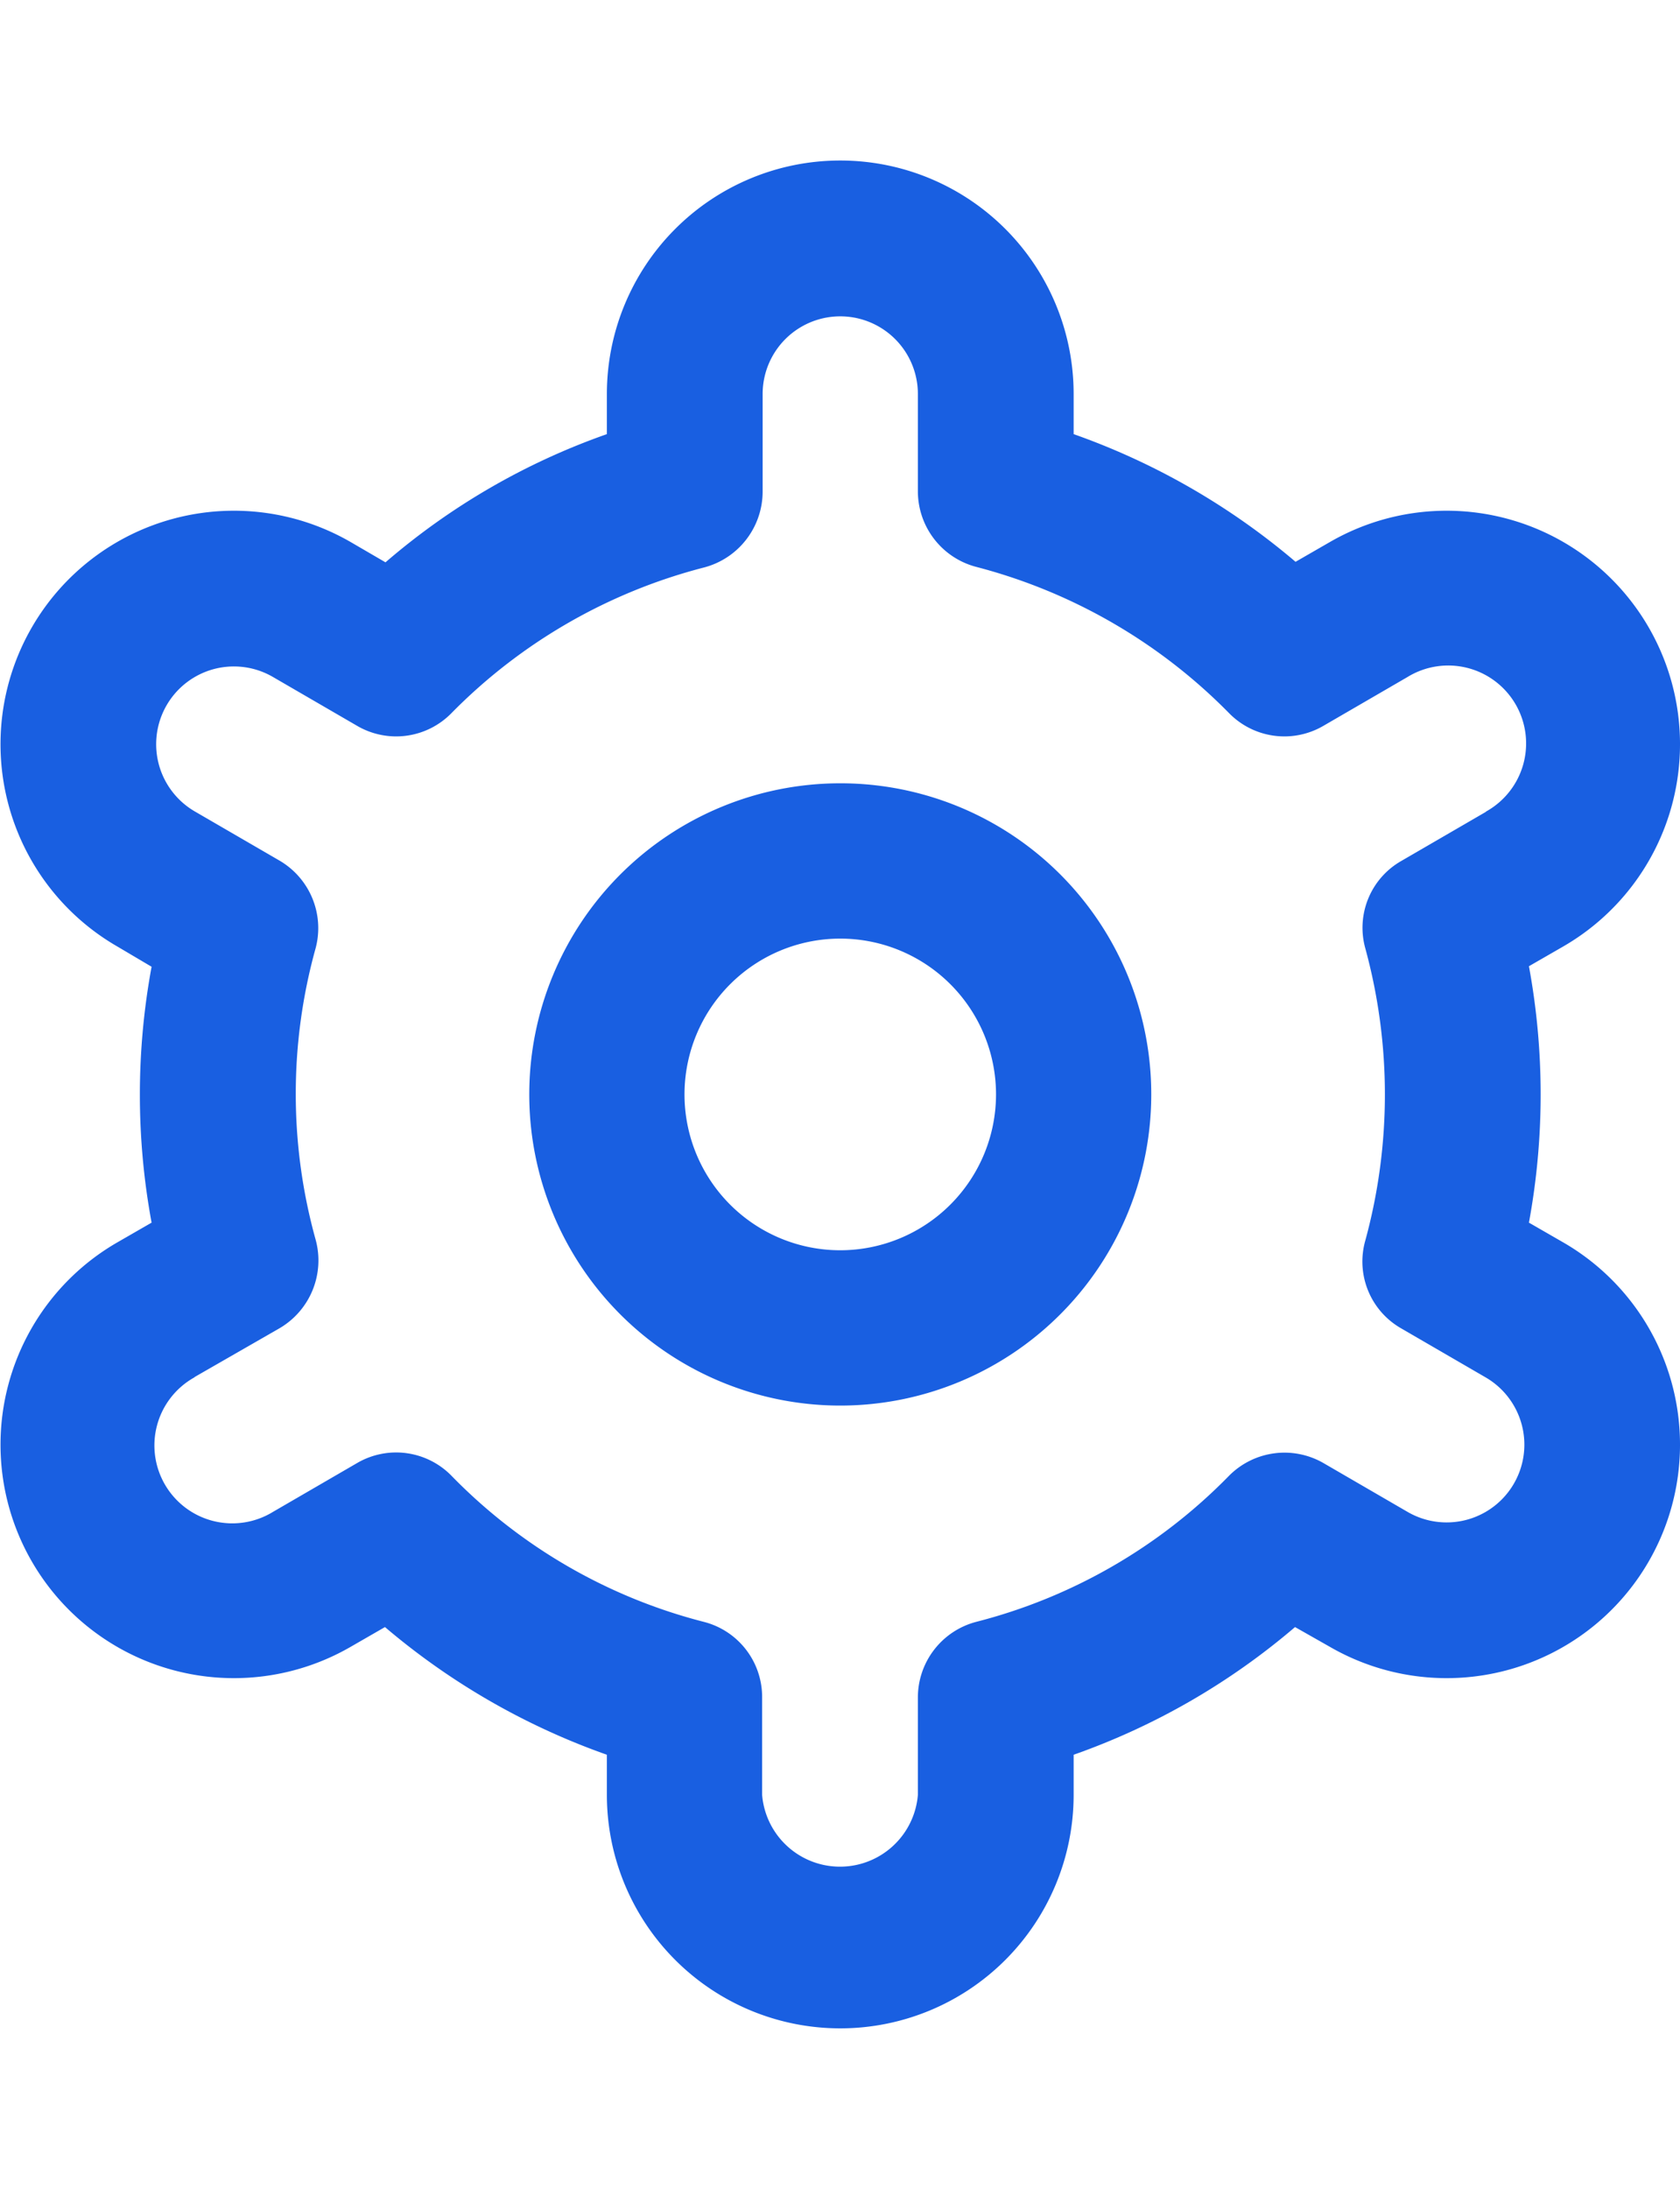 <svg xmlns="http://www.w3.org/2000/svg" width="32.25" height="42" viewBox="0 0 32.25 42">
  <defs>
    <style>
      .cls-1 {
        fill: #195fe1;
        fill-rule: evenodd;
      }
    </style>
  </defs>
  <path id="形状_727" data-name="形状 727" class="cls-1" d="M1206.22,3224.11a5.97,5.97,0,1,0,5.97,5.97A5.966,5.966,0,0,0,1206.22,3224.11Zm0,8.96a2.99,2.99,0,1,1,2.99-2.99A2.992,2.992,0,0,1,1206.22,3233.07Zm13.88-.15-0.66-.38a13.561,13.561,0,0,0,0-4.92l0.66-.38a4.48,4.48,0,0,0-4.48-7.76l-0.66.38a13.522,13.522,0,0,0-4.26-2.45v-0.77a4.48,4.48,0,1,0-8.96,0v0.77a13.206,13.206,0,0,0-4.25,2.46l-0.67-.39a4.48,4.48,0,1,0-4.48,7.76h0l0.66,0.39a13.506,13.506,0,0,0,0,4.91l-0.66.38a4.48,4.48,0,1,0,4.48,7.76h0l0.66-.38a13.522,13.522,0,0,0,4.26,2.45v0.77a4.48,4.48,0,0,0,8.96,0v-0.77a13.365,13.365,0,0,0,4.25-2.45l0.67,0.38a4.48,4.48,0,1,0,4.48-7.76h0Zm-3.8-5.64a10.641,10.641,0,0,1,0,5.6,1.476,1.476,0,0,0,.69,1.69l1.62,0.94a1.492,1.492,0,1,1-1.5,2.58h0l-1.62-.94a1.5,1.5,0,0,0-1.81.25,10.384,10.384,0,0,1-4.85,2.8,1.5,1.5,0,0,0-1.12,1.45v1.87a1.5,1.5,0,0,1-2.99,0v-1.87a1.487,1.487,0,0,0-1.12-1.45,10.352,10.352,0,0,1-4.84-2.8,1.486,1.486,0,0,0-1.81-.25l-1.62.94a1.495,1.495,0,1,1-1.51-2.58l0.01-.01,1.62-.93a1.508,1.508,0,0,0,.7-1.7,10.44,10.44,0,0,1,0-5.6,1.5,1.5,0,0,0-.7-1.68l-1.62-.94a1.492,1.492,0,0,1,1.5-2.58l1.62,0.94a1.486,1.486,0,0,0,1.81-.25,10.469,10.469,0,0,1,4.84-2.79,1.507,1.507,0,0,0,1.13-1.46v-1.87a1.49,1.49,0,0,1,2.98,0v1.87a1.5,1.5,0,0,0,1.13,1.45,10.524,10.524,0,0,1,4.84,2.8,1.486,1.486,0,0,0,1.81.25l1.62-.94a1.495,1.495,0,1,1,1.51,2.58l-0.01.01-1.62.94a1.475,1.475,0,0,0-.69,1.68h0Z" transform="translate(-1190.09 -3209.08)"/>
</svg>
